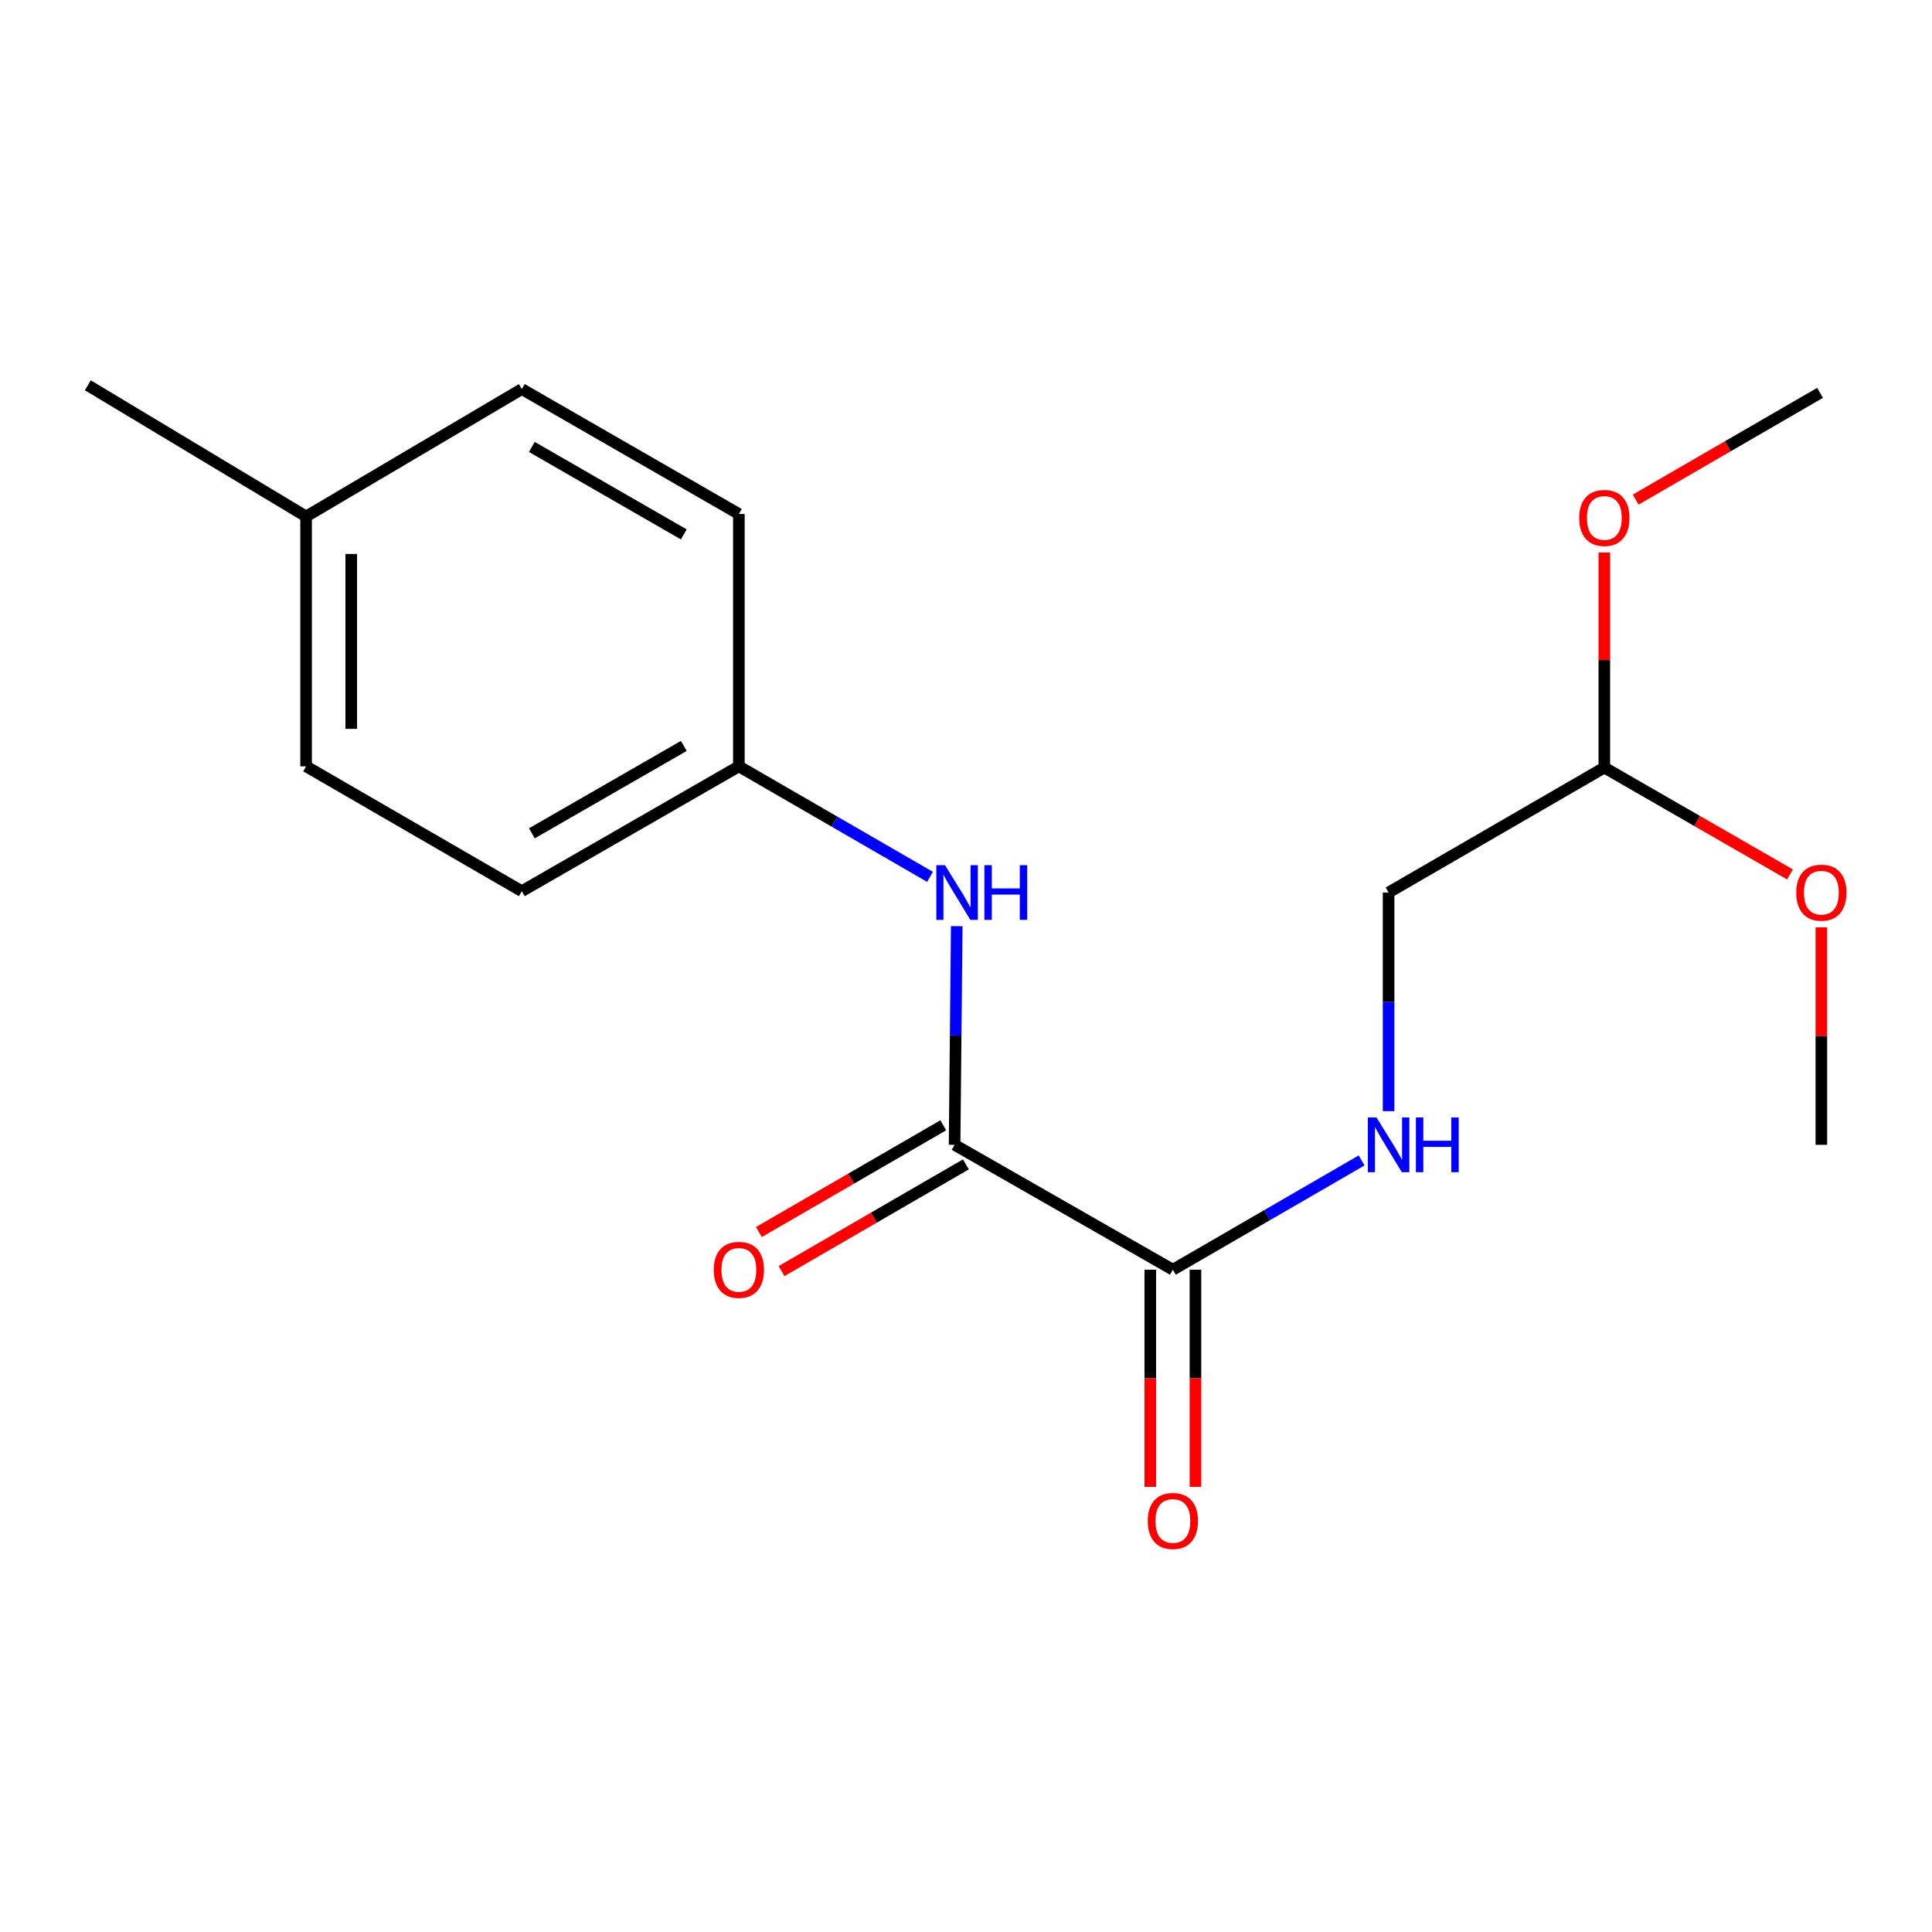 <?xml version='1.0' encoding='iso-8859-1'?>
<svg version='1.1' baseProfile='full'
              xmlns='http://www.w3.org/2000/svg'
                      xmlns:rdkit='http://www.rdkit.org/xml'
                      xmlns:xlink='http://www.w3.org/1999/xlink'
                  xml:space='preserve'
width='1000px' height='1000px' viewBox='0 0 1000 1000'>
<!-- END OF HEADER -->
<rect style='opacity:1.0;fill:#FFFFFF;stroke:none' width='1000' height='1000' x='0' y='0'> </rect>
<path class='bond-0' d='M 494.092,592.561 L 607.073,657.199' style='fill:none;fill-rule:evenodd;stroke:#000000;stroke-width:6px;stroke-linecap:butt;stroke-linejoin:miter;stroke-opacity:1' />
<path class='bond-1' d='M 494.092,592.561 L 494.649,535.973' style='fill:none;fill-rule:evenodd;stroke:#000000;stroke-width:6px;stroke-linecap:butt;stroke-linejoin:miter;stroke-opacity:1' />
<path class='bond-1' d='M 494.649,535.973 L 495.206,479.385' style='fill:none;fill-rule:evenodd;stroke:#0000FF;stroke-width:6px;stroke-linecap:butt;stroke-linejoin:miter;stroke-opacity:1' />
<path class='bond-3' d='M 488.237,582.447 L 440.522,610.07' style='fill:none;fill-rule:evenodd;stroke:#000000;stroke-width:6px;stroke-linecap:butt;stroke-linejoin:miter;stroke-opacity:1' />
<path class='bond-3' d='M 440.522,610.07 L 392.806,637.692' style='fill:none;fill-rule:evenodd;stroke:#FF0000;stroke-width:6px;stroke-linecap:butt;stroke-linejoin:miter;stroke-opacity:1' />
<path class='bond-3' d='M 499.947,602.675 L 452.231,630.297' style='fill:none;fill-rule:evenodd;stroke:#000000;stroke-width:6px;stroke-linecap:butt;stroke-linejoin:miter;stroke-opacity:1' />
<path class='bond-3' d='M 452.231,630.297 L 404.516,657.92' style='fill:none;fill-rule:evenodd;stroke:#FF0000;stroke-width:6px;stroke-linecap:butt;stroke-linejoin:miter;stroke-opacity:1' />
<path class='bond-2' d='M 607.073,657.199 L 655.918,628.922' style='fill:none;fill-rule:evenodd;stroke:#000000;stroke-width:6px;stroke-linecap:butt;stroke-linejoin:miter;stroke-opacity:1' />
<path class='bond-2' d='M 655.918,628.922 L 704.763,600.645' style='fill:none;fill-rule:evenodd;stroke:#0000FF;stroke-width:6px;stroke-linecap:butt;stroke-linejoin:miter;stroke-opacity:1' />
<path class='bond-4' d='M 595.386,657.199 L 595.386,713.397' style='fill:none;fill-rule:evenodd;stroke:#000000;stroke-width:6px;stroke-linecap:butt;stroke-linejoin:miter;stroke-opacity:1' />
<path class='bond-4' d='M 595.386,713.397 L 595.386,769.595' style='fill:none;fill-rule:evenodd;stroke:#FF0000;stroke-width:6px;stroke-linecap:butt;stroke-linejoin:miter;stroke-opacity:1' />
<path class='bond-4' d='M 618.759,657.199 L 618.759,713.397' style='fill:none;fill-rule:evenodd;stroke:#000000;stroke-width:6px;stroke-linecap:butt;stroke-linejoin:miter;stroke-opacity:1' />
<path class='bond-4' d='M 618.759,713.397 L 618.759,769.595' style='fill:none;fill-rule:evenodd;stroke:#FF0000;stroke-width:6px;stroke-linecap:butt;stroke-linejoin:miter;stroke-opacity:1' />
<path class='bond-5' d='M 481.376,453.864 L 431.906,425.262' style='fill:none;fill-rule:evenodd;stroke:#0000FF;stroke-width:6px;stroke-linecap:butt;stroke-linejoin:miter;stroke-opacity:1' />
<path class='bond-5' d='M 431.906,425.262 L 382.436,396.659' style='fill:none;fill-rule:evenodd;stroke:#000000;stroke-width:6px;stroke-linecap:butt;stroke-linejoin:miter;stroke-opacity:1' />
<path class='bond-7' d='M 718.729,575.136 L 718.729,518.548' style='fill:none;fill-rule:evenodd;stroke:#0000FF;stroke-width:6px;stroke-linecap:butt;stroke-linejoin:miter;stroke-opacity:1' />
<path class='bond-7' d='M 718.729,518.548 L 718.729,461.96' style='fill:none;fill-rule:evenodd;stroke:#000000;stroke-width:6px;stroke-linecap:butt;stroke-linejoin:miter;stroke-opacity:1' />
<path class='bond-9' d='M 382.436,396.659 L 270.091,461.285' style='fill:none;fill-rule:evenodd;stroke:#000000;stroke-width:6px;stroke-linecap:butt;stroke-linejoin:miter;stroke-opacity:1' />
<path class='bond-9' d='M 353.93,386.093 L 275.289,431.331' style='fill:none;fill-rule:evenodd;stroke:#000000;stroke-width:6px;stroke-linecap:butt;stroke-linejoin:miter;stroke-opacity:1' />
<path class='bond-10' d='M 382.436,396.659 L 382.436,266.045' style='fill:none;fill-rule:evenodd;stroke:#000000;stroke-width:6px;stroke-linecap:butt;stroke-linejoin:miter;stroke-opacity:1' />
<path class='bond-6' d='M 830.398,397.296 L 718.729,461.96' style='fill:none;fill-rule:evenodd;stroke:#000000;stroke-width:6px;stroke-linecap:butt;stroke-linejoin:miter;stroke-opacity:1' />
<path class='bond-13' d='M 830.398,397.296 L 830.398,341.647' style='fill:none;fill-rule:evenodd;stroke:#000000;stroke-width:6px;stroke-linecap:butt;stroke-linejoin:miter;stroke-opacity:1' />
<path class='bond-13' d='M 830.398,341.647 L 830.398,285.998' style='fill:none;fill-rule:evenodd;stroke:#FF0000;stroke-width:6px;stroke-linecap:butt;stroke-linejoin:miter;stroke-opacity:1' />
<path class='bond-14' d='M 830.398,397.296 L 878.443,424.953' style='fill:none;fill-rule:evenodd;stroke:#000000;stroke-width:6px;stroke-linecap:butt;stroke-linejoin:miter;stroke-opacity:1' />
<path class='bond-14' d='M 878.443,424.953 L 926.489,452.611' style='fill:none;fill-rule:evenodd;stroke:#FF0000;stroke-width:6px;stroke-linecap:butt;stroke-linejoin:miter;stroke-opacity:1' />
<path class='bond-8' d='M 158.435,267.331 L 270.091,201.381' style='fill:none;fill-rule:evenodd;stroke:#000000;stroke-width:6px;stroke-linecap:butt;stroke-linejoin:miter;stroke-opacity:1' />
<path class='bond-15' d='M 158.435,267.331 L 45.455,199.42' style='fill:none;fill-rule:evenodd;stroke:#000000;stroke-width:6px;stroke-linecap:butt;stroke-linejoin:miter;stroke-opacity:1' />
<path class='bond-18' d='M 158.435,267.331 L 158.435,396.659' style='fill:none;fill-rule:evenodd;stroke:#000000;stroke-width:6px;stroke-linecap:butt;stroke-linejoin:miter;stroke-opacity:1' />
<path class='bond-18' d='M 181.808,286.73 L 181.808,377.26' style='fill:none;fill-rule:evenodd;stroke:#000000;stroke-width:6px;stroke-linecap:butt;stroke-linejoin:miter;stroke-opacity:1' />
<path class='bond-11' d='M 270.091,461.285 L 158.435,396.659' style='fill:none;fill-rule:evenodd;stroke:#000000;stroke-width:6px;stroke-linecap:butt;stroke-linejoin:miter;stroke-opacity:1' />
<path class='bond-12' d='M 382.436,266.045 L 270.091,201.381' style='fill:none;fill-rule:evenodd;stroke:#000000;stroke-width:6px;stroke-linecap:butt;stroke-linejoin:miter;stroke-opacity:1' />
<path class='bond-12' d='M 353.925,276.602 L 275.283,231.337' style='fill:none;fill-rule:evenodd;stroke:#000000;stroke-width:6px;stroke-linecap:butt;stroke-linejoin:miter;stroke-opacity:1' />
<path class='bond-16' d='M 846.624,258.609 L 894.339,230.975' style='fill:none;fill-rule:evenodd;stroke:#FF0000;stroke-width:6px;stroke-linecap:butt;stroke-linejoin:miter;stroke-opacity:1' />
<path class='bond-16' d='M 894.339,230.975 L 942.054,203.342' style='fill:none;fill-rule:evenodd;stroke:#000000;stroke-width:6px;stroke-linecap:butt;stroke-linejoin:miter;stroke-opacity:1' />
<path class='bond-17' d='M 942.729,479.985 L 942.729,536.273' style='fill:none;fill-rule:evenodd;stroke:#FF0000;stroke-width:6px;stroke-linecap:butt;stroke-linejoin:miter;stroke-opacity:1' />
<path class='bond-17' d='M 942.729,536.273 L 942.729,592.561' style='fill:none;fill-rule:evenodd;stroke:#000000;stroke-width:6px;stroke-linecap:butt;stroke-linejoin:miter;stroke-opacity:1' />
<path  class='atom-2' d='M 489.117 447.8
L 498.397 462.8
Q 499.317 464.28, 500.797 466.96
Q 502.277 469.64, 502.357 469.8
L 502.357 447.8
L 506.117 447.8
L 506.117 476.12
L 502.237 476.12
L 492.277 459.72
Q 491.117 457.8, 489.877 455.6
Q 488.677 453.4, 488.317 452.72
L 488.317 476.12
L 484.637 476.12
L 484.637 447.8
L 489.117 447.8
' fill='#0000FF'/>
<path  class='atom-2' d='M 509.517 447.8
L 513.357 447.8
L 513.357 459.84
L 527.837 459.84
L 527.837 447.8
L 531.677 447.8
L 531.677 476.12
L 527.837 476.12
L 527.837 463.04
L 513.357 463.04
L 513.357 476.12
L 509.517 476.12
L 509.517 447.8
' fill='#0000FF'/>
<path  class='atom-3' d='M 712.469 578.401
L 721.749 593.401
Q 722.669 594.881, 724.149 597.561
Q 725.629 600.241, 725.709 600.401
L 725.709 578.401
L 729.469 578.401
L 729.469 606.721
L 725.589 606.721
L 715.629 590.321
Q 714.469 588.401, 713.229 586.201
Q 712.029 584.001, 711.669 583.321
L 711.669 606.721
L 707.989 606.721
L 707.989 578.401
L 712.469 578.401
' fill='#0000FF'/>
<path  class='atom-3' d='M 732.869 578.401
L 736.709 578.401
L 736.709 590.441
L 751.189 590.441
L 751.189 578.401
L 755.029 578.401
L 755.029 606.721
L 751.189 606.721
L 751.189 593.641
L 736.709 593.641
L 736.709 606.721
L 732.869 606.721
L 732.869 578.401
' fill='#0000FF'/>
<path  class='atom-4' d='M 369.436 657.279
Q 369.436 650.479, 372.796 646.679
Q 376.156 642.879, 382.436 642.879
Q 388.716 642.879, 392.076 646.679
Q 395.436 650.479, 395.436 657.279
Q 395.436 664.159, 392.036 668.079
Q 388.636 671.959, 382.436 671.959
Q 376.196 671.959, 372.796 668.079
Q 369.436 664.199, 369.436 657.279
M 382.436 668.759
Q 386.756 668.759, 389.076 665.879
Q 391.436 662.959, 391.436 657.279
Q 391.436 651.719, 389.076 648.919
Q 386.756 646.079, 382.436 646.079
Q 378.116 646.079, 375.756 648.879
Q 373.436 651.679, 373.436 657.279
Q 373.436 662.999, 375.756 665.879
Q 378.116 668.759, 382.436 668.759
' fill='#FF0000'/>
<path  class='atom-5' d='M 594.073 787.244
Q 594.073 780.444, 597.433 776.644
Q 600.793 772.844, 607.073 772.844
Q 613.353 772.844, 616.713 776.644
Q 620.073 780.444, 620.073 787.244
Q 620.073 794.124, 616.673 798.044
Q 613.273 801.924, 607.073 801.924
Q 600.833 801.924, 597.433 798.044
Q 594.073 794.164, 594.073 787.244
M 607.073 798.724
Q 611.393 798.724, 613.713 795.844
Q 616.073 792.924, 616.073 787.244
Q 616.073 781.684, 613.713 778.884
Q 611.393 776.044, 607.073 776.044
Q 602.753 776.044, 600.393 778.844
Q 598.073 781.644, 598.073 787.244
Q 598.073 792.964, 600.393 795.844
Q 602.753 798.724, 607.073 798.724
' fill='#FF0000'/>
<path  class='atom-14' d='M 817.398 268.086
Q 817.398 261.286, 820.758 257.486
Q 824.118 253.686, 830.398 253.686
Q 836.678 253.686, 840.038 257.486
Q 843.398 261.286, 843.398 268.086
Q 843.398 274.966, 839.998 278.886
Q 836.598 282.766, 830.398 282.766
Q 824.158 282.766, 820.758 278.886
Q 817.398 275.006, 817.398 268.086
M 830.398 279.566
Q 834.718 279.566, 837.038 276.686
Q 839.398 273.766, 839.398 268.086
Q 839.398 262.526, 837.038 259.726
Q 834.718 256.886, 830.398 256.886
Q 826.078 256.886, 823.718 259.686
Q 821.398 262.486, 821.398 268.086
Q 821.398 273.806, 823.718 276.686
Q 826.078 279.566, 830.398 279.566
' fill='#FF0000'/>
<path  class='atom-15' d='M 929.729 462.04
Q 929.729 455.24, 933.089 451.44
Q 936.449 447.64, 942.729 447.64
Q 949.009 447.64, 952.369 451.44
Q 955.729 455.24, 955.729 462.04
Q 955.729 468.92, 952.329 472.84
Q 948.929 476.72, 942.729 476.72
Q 936.489 476.72, 933.089 472.84
Q 929.729 468.96, 929.729 462.04
M 942.729 473.52
Q 947.049 473.52, 949.369 470.64
Q 951.729 467.72, 951.729 462.04
Q 951.729 456.48, 949.369 453.68
Q 947.049 450.84, 942.729 450.84
Q 938.409 450.84, 936.049 453.64
Q 933.729 456.44, 933.729 462.04
Q 933.729 467.76, 936.049 470.64
Q 938.409 473.52, 942.729 473.52
' fill='#FF0000'/>
</svg>
